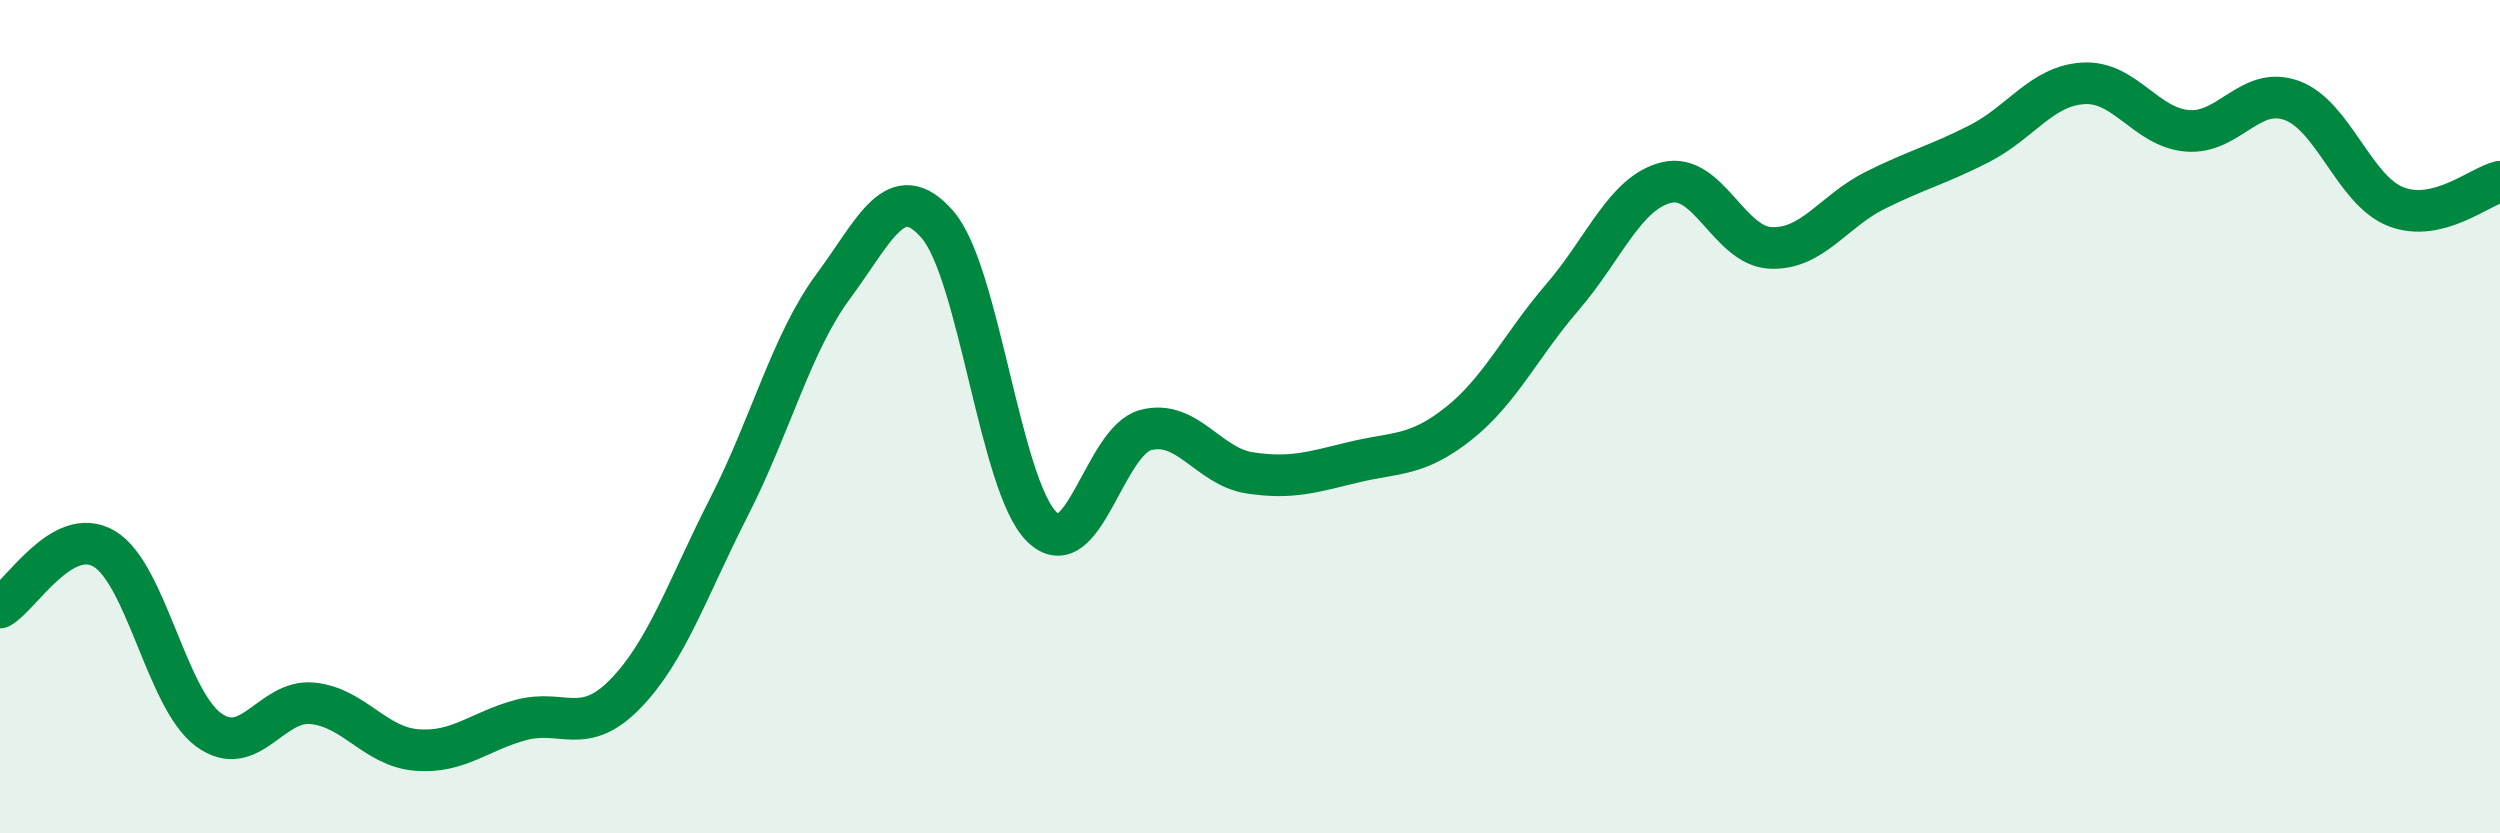 
    <svg width="60" height="20" viewBox="0 0 60 20" xmlns="http://www.w3.org/2000/svg">
      <path
        d="M 0,14.58 C 0.5,14.3 1.5,12.58 2.5,13.17 C 3.5,13.76 4,16.77 5,17.51 C 6,18.25 6.5,16.78 7.5,16.88 C 8.5,16.98 9,17.92 10,18 C 11,18.08 11.5,17.55 12.5,17.28 C 13.5,17.01 14,17.68 15,16.66 C 16,15.64 16.5,14.12 17.5,12.16 C 18.5,10.2 19,8.22 20,6.87 C 21,5.52 21.5,4.24 22.5,5.39 C 23.5,6.54 24,11.65 25,12.64 C 26,13.63 26.5,10.58 27.5,10.32 C 28.5,10.06 29,11.2 30,11.35 C 31,11.5 31.5,11.33 32.5,11.09 C 33.5,10.85 34,10.96 35,10.17 C 36,9.38 36.5,8.29 37.5,7.13 C 38.5,5.97 39,4.62 40,4.38 C 41,4.14 41.5,5.91 42.5,5.95 C 43.5,5.99 44,5.07 45,4.57 C 46,4.07 46.5,3.96 47.5,3.45 C 48.5,2.94 49,2.06 50,2 C 51,1.94 51.5,3.06 52.5,3.14 C 53.5,3.22 54,2.05 55,2.41 C 56,2.77 56.5,4.57 57.5,4.96 C 58.5,5.35 59.5,4.48 60,4.36L60 20L0 20Z"
        fill="#008740"
        opacity="0.1"
        stroke-linecap="round"
        stroke-linejoin="round"
      />
      <path
        d="M 0,14.58 C 0.5,14.3 1.5,12.58 2.5,13.17 C 3.5,13.76 4,16.77 5,17.51 C 6,18.25 6.5,16.78 7.5,16.88 C 8.5,16.98 9,17.92 10,18 C 11,18.08 11.5,17.55 12.5,17.28 C 13.5,17.01 14,17.68 15,16.66 C 16,15.64 16.5,14.12 17.5,12.16 C 18.5,10.2 19,8.22 20,6.87 C 21,5.52 21.5,4.24 22.5,5.39 C 23.5,6.54 24,11.65 25,12.64 C 26,13.63 26.5,10.58 27.5,10.32 C 28.5,10.06 29,11.2 30,11.35 C 31,11.5 31.5,11.33 32.5,11.09 C 33.5,10.85 34,10.96 35,10.17 C 36,9.38 36.5,8.29 37.5,7.13 C 38.5,5.97 39,4.62 40,4.38 C 41,4.14 41.5,5.91 42.5,5.95 C 43.5,5.99 44,5.07 45,4.57 C 46,4.07 46.5,3.96 47.5,3.45 C 48.5,2.94 49,2.06 50,2 C 51,1.94 51.5,3.06 52.5,3.14 C 53.5,3.22 54,2.05 55,2.41 C 56,2.77 56.5,4.57 57.5,4.96 C 58.5,5.35 59.5,4.48 60,4.36"
        stroke="#008740"
        stroke-width="1"
        fill="none"
        stroke-linecap="round"
        stroke-linejoin="round"
      />
    </svg>
  